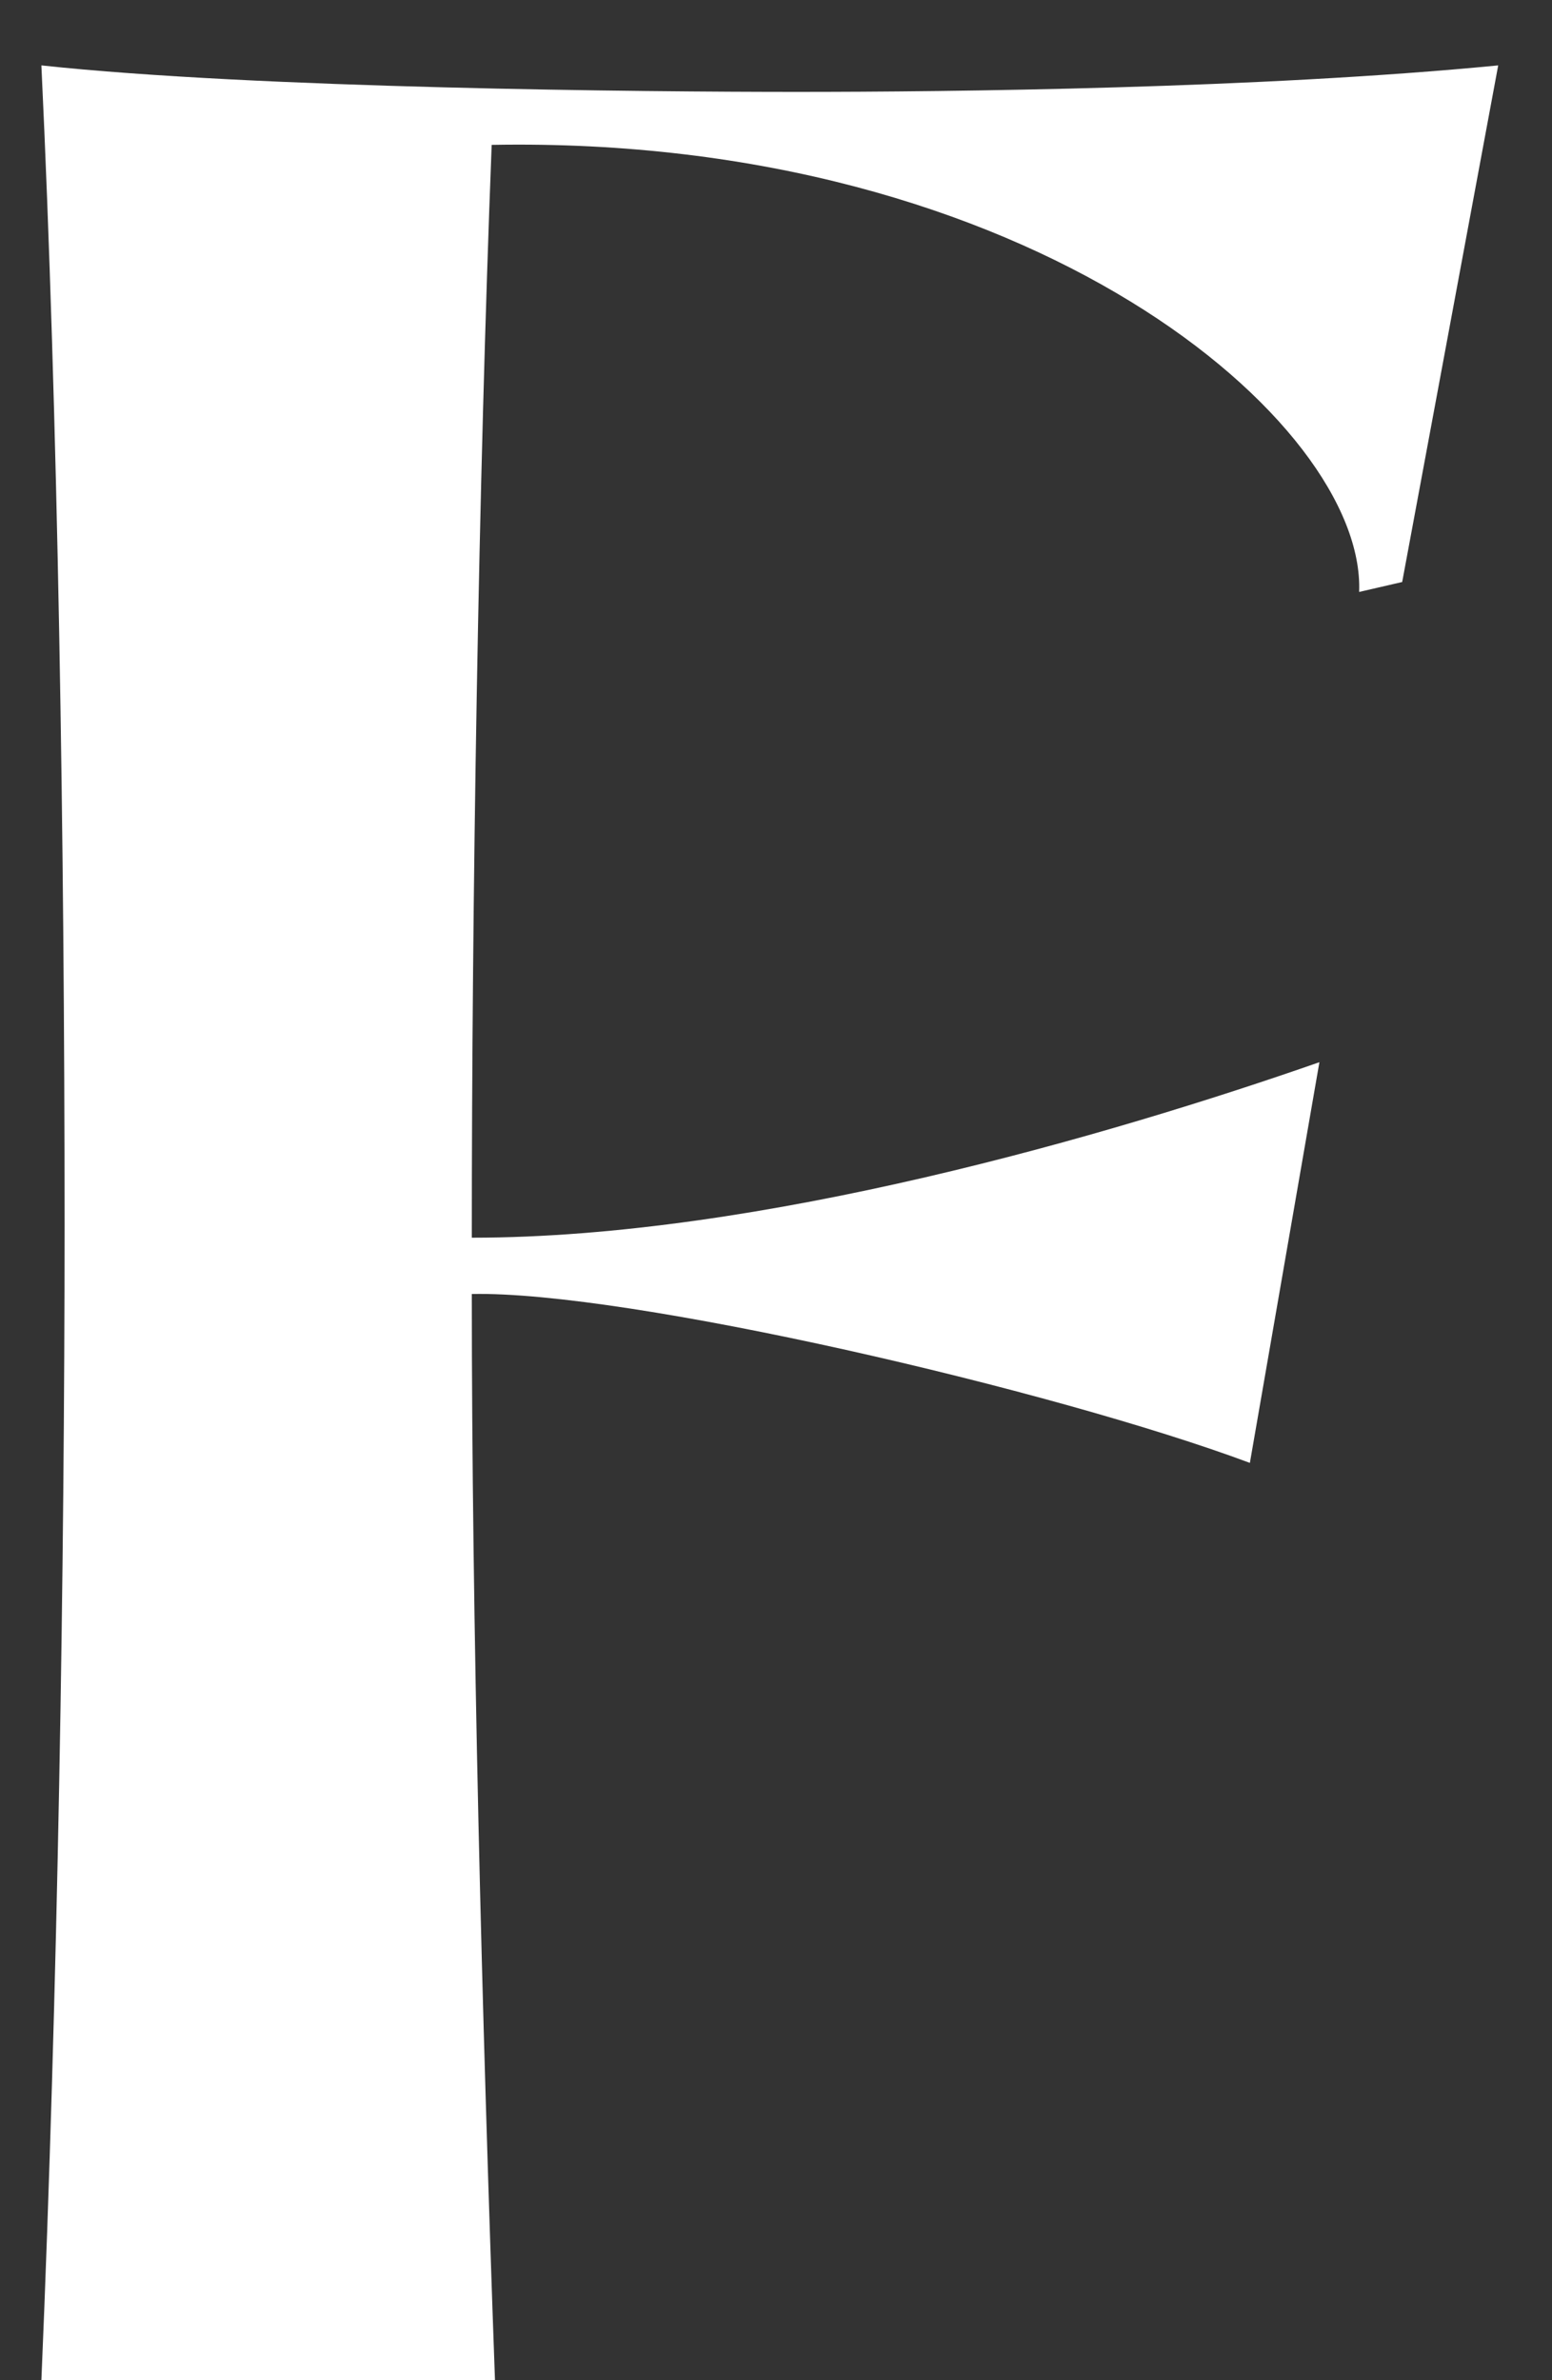 <svg width="15" height="23" viewBox="0 0 15 23" fill="none" xmlns="http://www.w3.org/2000/svg">
<rect x="0" y="0" width="15" height="23" fill="#333333" stroke="none"/>
<path d="M0.4 23H4.784C4.656 19.448 4.56 15.64 4.56 12.504C6.064 12.472 10.192 13.432 12.08 14.136L12.752 10.264C10.736 10.968 7.344 11.96 4.56 11.96C4.56 8.728 4.624 4.696 4.752 1.4C9.968 1.304 13.2 4.088 13.136 5.72L13.552 5.624L14.48 0.632C12.176 0.856 9.2 0.888 7.696 0.888C6.256 0.888 2.48 0.856 0.4 0.632C0.56 3.992 0.624 8.152 0.624 11.832C0.624 15.128 0.56 19.224 0.4 23Z" fill="white"/>
</svg>
